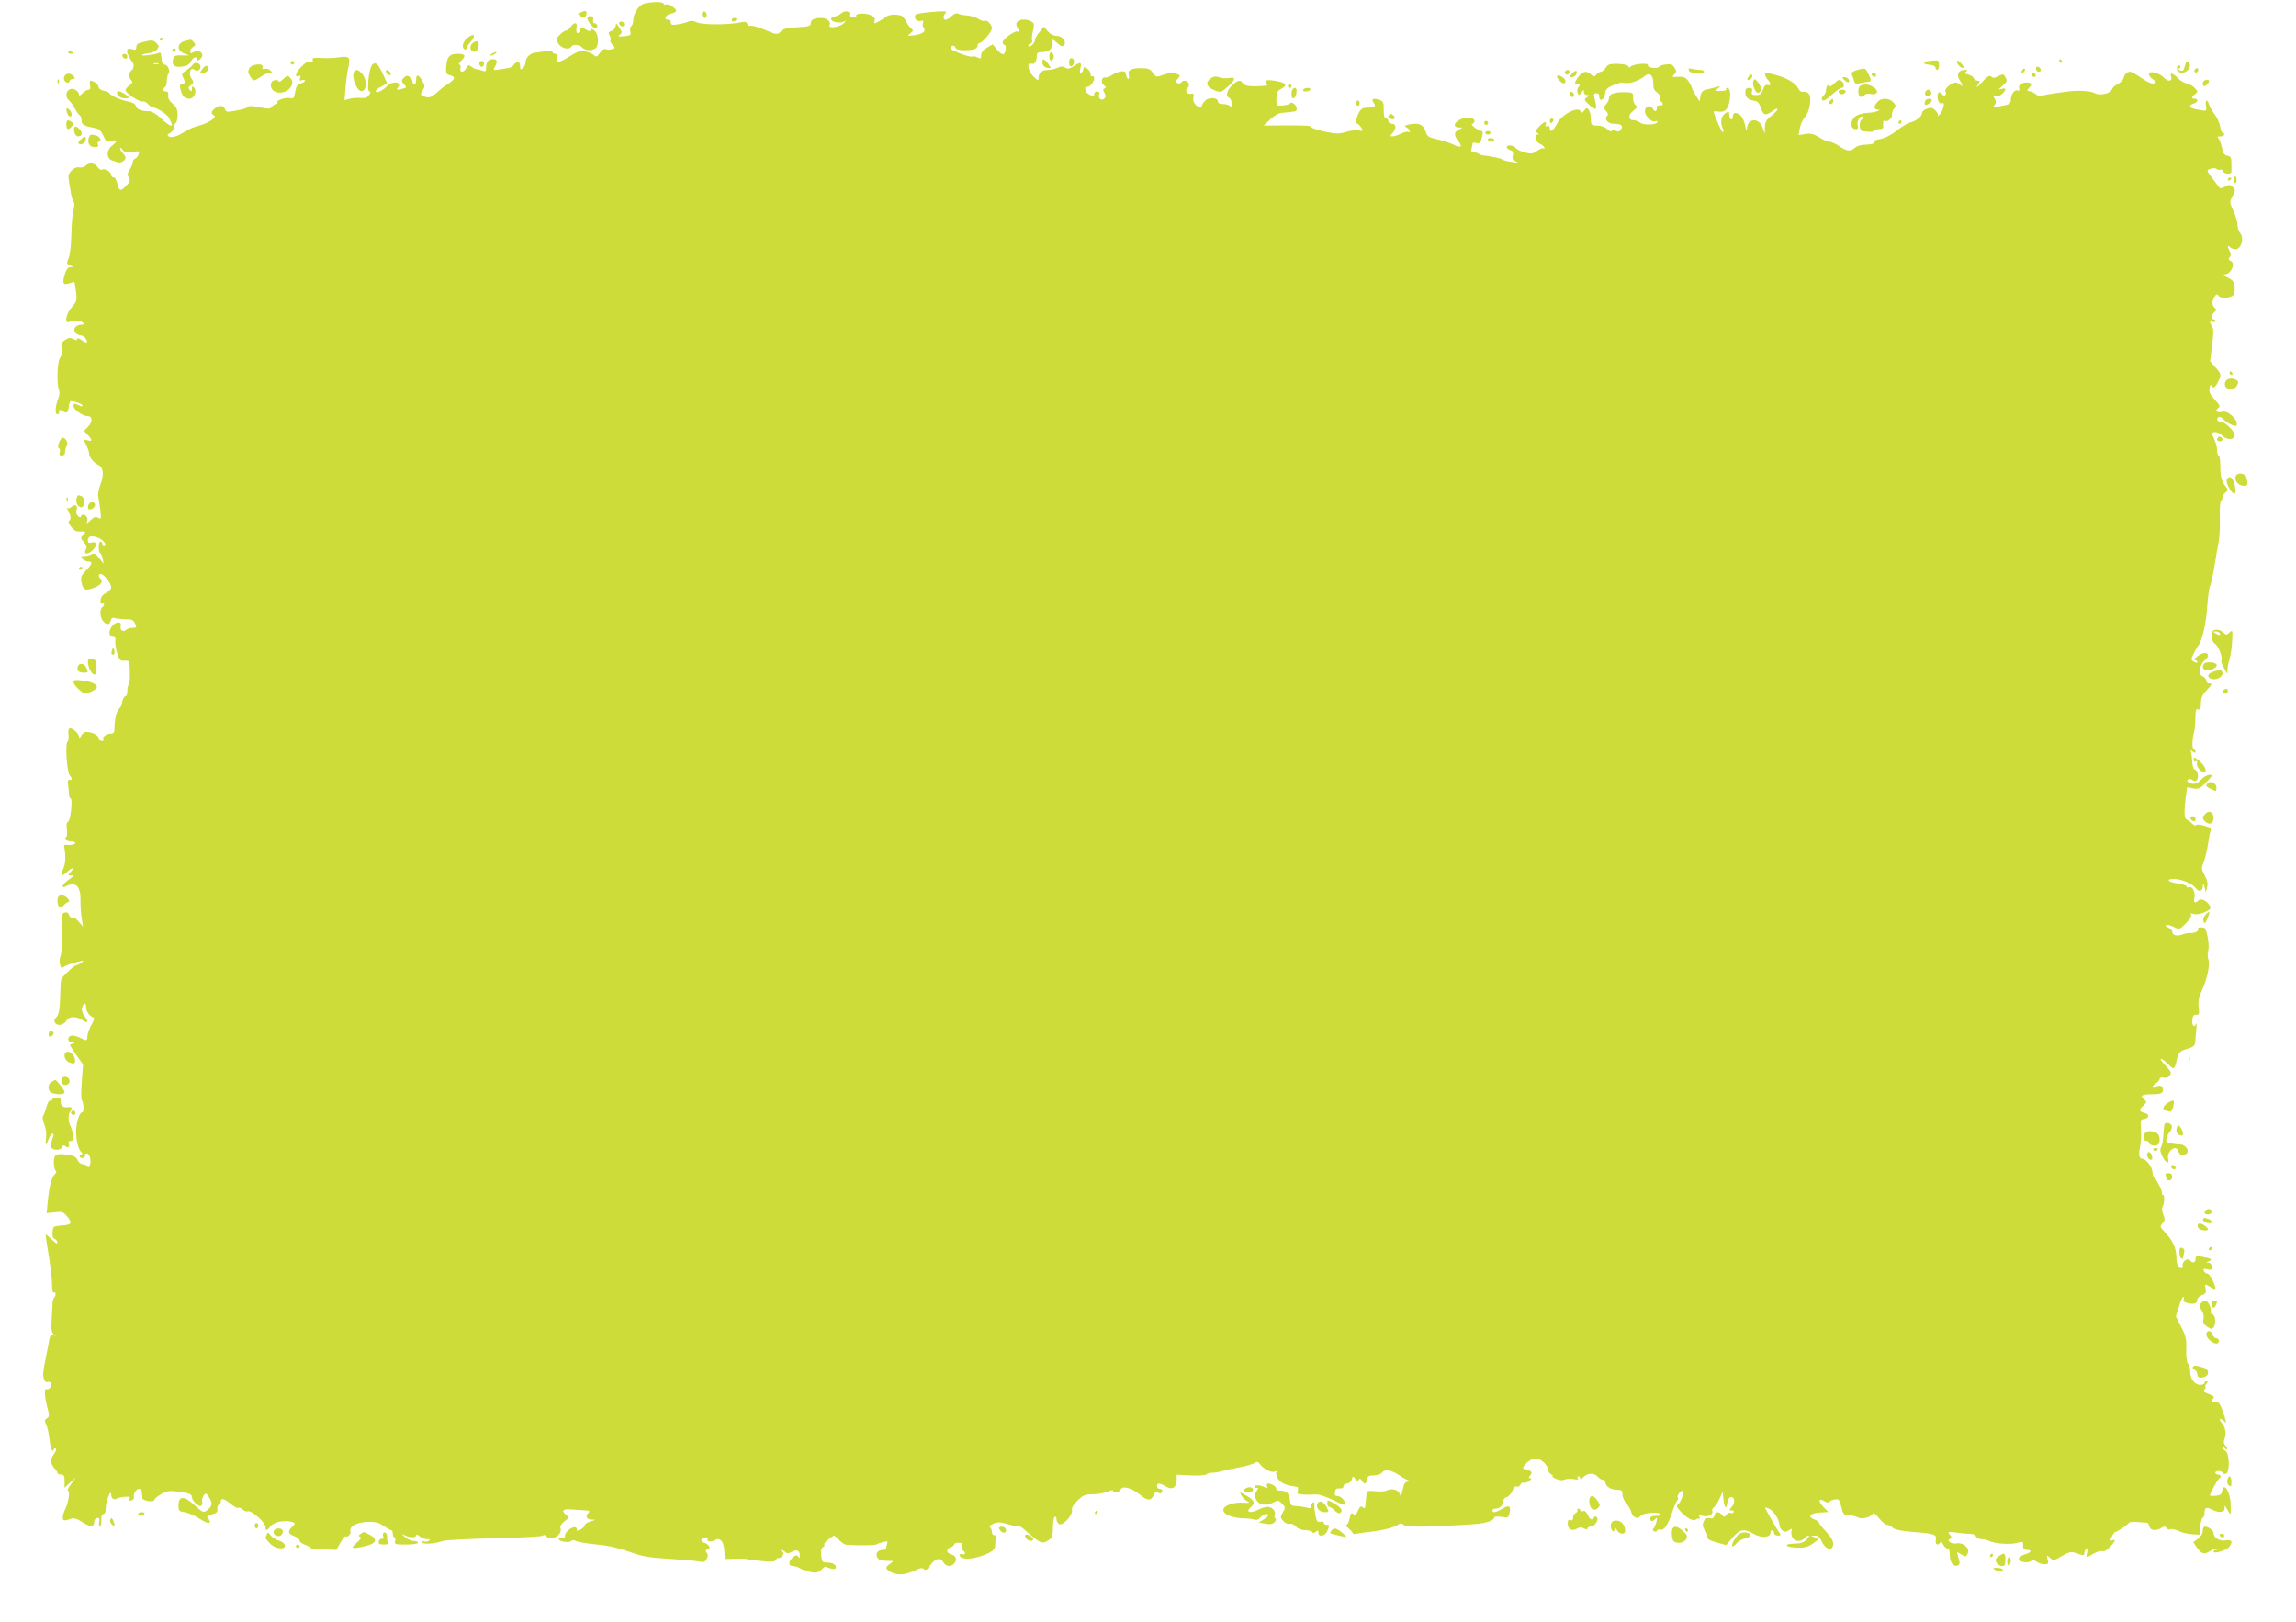 <?xml version="1.0" standalone="no"?>
<!DOCTYPE svg PUBLIC "-//W3C//DTD SVG 20010904//EN"
 "http://www.w3.org/TR/2001/REC-SVG-20010904/DTD/svg10.dtd">
<svg version="1.0" xmlns="http://www.w3.org/2000/svg"
 width="1280pt" height="904pt" viewBox="0 0 1280 904"
 preserveAspectRatio="xMidYMid meet">
<g transform="translate(0,904) scale(0.1,-0.1)"
fill="#cddc39" stroke="none">
<path d="M3595 9021 c-32 -6 -65 -56 -65 -98 0 -12 -5 -25 -11 -29 -6 -3 -8
-16 -5 -29 5 -21 2 -23 -35 -27 -33 -3 -37 -2 -24 8 15 11 15 15 -2 40 -17 27
-18 27 -21 7 -2 -11 -12 -23 -23 -26 -17 -5 -19 -9 -10 -25 6 -11 7 -22 4 -26
-3 -3 2 -14 11 -25 17 -18 17 -19 -2 -25 -10 -4 -26 -4 -35 0 -10 3 -22 -4
-33 -21 -15 -22 -19 -24 -33 -12 -9 8 -31 17 -49 21 -27 5 -43 -1 -88 -29 -58
-37 -76 -38 -67 -5 4 14 0 20 -11 20 -9 0 -16 5 -16 11 0 8 -12 9 -37 4 -21
-4 -47 -7 -58 -8 -28 -2 -55 -28 -55 -53 0 -12 -7 -27 -15 -34 -13 -10 -15 -9
-15 8 0 29 -16 36 -32 15 -7 -10 -18 -19 -25 -20 -6 -2 -30 -6 -53 -9 -41 -7
-42 -6 -31 14 17 31 13 42 -13 42 -25 0 -36 -16 -36 -52 0 -15 -4 -18 -17 -13
-10 4 -25 8 -35 9 -9 1 -23 8 -31 15 -13 10 -18 9 -27 -8 -14 -27 -40 -28 -33
-1 3 11 0 20 -6 20 -6 0 -2 9 9 20 30 30 25 40 -20 40 -45 0 -59 -17 -63 -77
-2 -31 2 -37 21 -42 33 -8 30 -23 -9 -48 -19 -11 -45 -32 -59 -45 -33 -31 -51
-37 -77 -25 -20 9 -21 11 -7 33 14 21 14 26 -2 54 -22 37 -34 38 -34 5 0 -14
-4 -25 -10 -25 -5 0 -10 6 -10 14 0 7 -7 19 -15 26 -12 10 -18 10 -30 0 -19
-16 -19 -25 0 -43 12 -13 12 -16 -8 -21 -34 -9 -40 -7 -28 7 24 30 -28 38 -57
10 -30 -29 -60 -44 -67 -33 -3 5 10 17 30 27 19 9 34 19 32 22 -1 3 -12 27
-24 52 -25 54 -40 67 -58 48 -18 -18 -32 -149 -16 -149 8 0 8 -6 -1 -19 -9
-15 -21 -19 -48 -17 -19 2 -47 0 -62 -5 l-27 -7 5 66 c3 37 10 89 16 116 13
58 6 65 -57 56 -24 -4 -67 -5 -95 -3 -41 2 -51 0 -47 -11 4 -9 0 -12 -13 -9
-12 3 -29 -7 -49 -28 -33 -34 -41 -62 -16 -53 11 5 13 2 8 -12 -5 -13 -3 -16
10 -11 9 3 17 2 17 -3 0 -5 -11 -12 -24 -16 -18 -4 -25 -14 -30 -46 -6 -34
-10 -39 -27 -35 -25 7 -81 -12 -73 -24 3 -5 0 -9 -7 -9 -6 0 -17 -7 -23 -15
-9 -13 -19 -13 -69 -3 -40 8 -60 9 -65 2 -4 -6 -33 -15 -64 -20 -52 -10 -58
-9 -64 8 -6 21 -32 23 -56 4 -21 -15 -23 -32 -5 -39 20 -9 -33 -45 -83 -57
-25 -6 -61 -21 -80 -34 -42 -27 -73 -36 -90 -26 -9 6 -7 11 9 19 11 7 21 20
21 31 0 10 5 22 10 25 6 3 10 24 10 45 0 29 -6 44 -27 62 -19 15 -27 31 -25
46 2 15 -2 22 -12 22 -18 0 -21 15 -6 25 6 3 10 18 10 33 0 15 4 34 9 41 11
18 -4 51 -22 51 -7 0 -14 9 -15 20 -4 48 -5 51 -21 44 -21 -10 -98 -18 -90
-10 3 3 21 8 39 10 19 2 40 12 47 22 11 15 10 20 -5 34 -18 18 -26 18 -79 5
-23 -5 -33 -13 -33 -27 0 -15 -5 -18 -20 -13 -32 10 -40 -3 -22 -38 9 -17 19
-34 22 -37 9 -9 5 -35 -7 -43 -16 -10 -17 -39 -1 -55 10 -10 7 -16 -10 -28
-12 -8 -22 -21 -22 -27 0 -16 81 -69 96 -63 7 3 20 -4 30 -15 9 -10 23 -19 31
-19 19 0 81 -42 87 -60 4 -8 9 -21 12 -27 12 -26 -18 -12 -58 27 -27 25 -52
40 -68 40 -42 0 -68 11 -73 30 -3 11 -18 20 -42 24 -42 8 -105 36 -105 47 0 3
-14 9 -30 13 -17 3 -30 12 -30 20 0 14 -28 36 -46 36 -3 0 -4 -11 -2 -25 4
-17 1 -25 -8 -25 -8 0 -23 -9 -34 -20 -15 -15 -20 -16 -20 -5 0 8 -9 19 -21
25 -39 21 -68 -32 -33 -61 8 -7 22 -26 31 -43 9 -17 21 -34 27 -38 6 -4 11
-17 11 -30 0 -23 13 -30 78 -43 20 -4 32 -16 43 -41 13 -32 18 -35 44 -29 37
8 38 -1 5 -27 -35 -27 -32 -76 5 -84 3 0 13 -4 23 -8 18 -8 47 8 47 26 0 5 -7
16 -15 24 -8 9 -15 20 -15 27 0 6 6 3 13 -8 11 -14 22 -17 55 -12 36 6 40 5
35 -12 -3 -11 -11 -22 -19 -25 -8 -3 -14 -12 -14 -21 0 -9 -8 -27 -17 -41 -13
-20 -14 -30 -5 -44 9 -15 7 -23 -13 -44 -32 -35 -40 -33 -51 12 -5 20 -15 36
-22 34 -7 -1 -12 5 -12 13 0 17 -36 39 -51 29 -6 -3 -17 3 -25 15 -17 24 -46
27 -67 7 -8 -8 -24 -12 -35 -9 -13 3 -28 -3 -42 -17 -19 -19 -21 -29 -15 -64
4 -22 9 -54 12 -71 3 -16 9 -35 14 -41 5 -6 4 -25 -1 -45 -6 -19 -11 -79 -12
-134 -1 -57 -7 -114 -15 -133 -13 -31 -12 -33 9 -42 22 -8 22 -9 2 -9 -15 -1
-24 -11 -33 -41 -15 -50 -9 -62 26 -49 14 5 27 8 28 7 1 -2 5 -26 9 -55 6 -48
4 -54 -24 -86 -34 -39 -43 -95 -12 -81 24 10 62 8 75 -5 8 -8 5 -11 -10 -11
-30 0 -49 -26 -33 -45 7 -8 21 -15 31 -15 10 0 23 -9 29 -20 13 -24 2 -26 -28
-4 -13 9 -22 11 -22 4 0 -8 -6 -8 -21 0 -16 9 -26 8 -46 -5 -21 -14 -24 -22
-19 -48 3 -20 0 -39 -9 -51 -16 -21 -20 -145 -6 -181 5 -12 2 -33 -6 -52 -15
-38 -17 -83 -3 -83 6 0 10 7 10 15 0 13 3 13 20 3 23 -15 30 -9 34 28 2 16 7
29 12 28 24 -1 64 -17 64 -25 0 -6 -8 -5 -19 1 -26 13 -31 13 -31 -4 0 -19 52
-56 79 -56 28 0 28 -33 0 -61 l-21 -21 21 -22 c26 -28 27 -39 1 -31 -22 7 -24
3 -11 -23 10 -18 19 -44 18 -52 -1 -16 28 -52 47 -60 32 -12 38 -54 16 -110
-9 -25 -15 -54 -13 -65 3 -11 8 -45 12 -76 6 -52 5 -55 -11 -46 -14 9 -22 6
-42 -12 -24 -23 -25 -23 -19 -2 6 23 -27 45 -35 23 -2 -8 -8 -8 -18 2 -8 8
-11 21 -8 30 10 26 -6 39 -25 22 -10 -9 -22 -13 -26 -9 -5 5 -5 1 1 -7 17 -24
23 -59 10 -63 -7 -3 -3 -14 10 -33 17 -22 29 -29 54 -27 30 1 31 0 14 -18 -16
-18 -16 -20 4 -42 15 -16 18 -26 11 -39 -16 -29 11 -33 38 -5 28 27 23 51 -8
42 -15 -5 -19 -1 -19 14 0 24 25 28 64 10 25 -12 43 -39 26 -39 -6 0 -10 5
-10 10 0 6 -4 10 -10 10 -12 0 -13 -57 -1 -64 5 -3 11 -18 14 -32 l5 -27 -25
32 c-20 25 -28 29 -43 21 -10 -6 -29 -10 -41 -10 -18 0 -19 -2 -9 -15 7 -8 21
-15 31 -15 27 0 24 -15 -12 -51 -26 -26 -30 -37 -25 -63 9 -44 19 -50 59 -37
45 15 65 37 49 53 -16 16 -15 28 1 28 16 0 57 -53 57 -74 0 -9 -10 -21 -22
-27 -13 -7 -26 -17 -30 -23 -11 -16 -10 -48 2 -41 6 3 10 2 10 -4 0 -5 -4 -13
-10 -16 -16 -10 -12 -62 6 -79 21 -22 35 -20 41 4 4 15 11 19 26 14 11 -3 37
-6 59 -6 27 1 41 -4 48 -18 14 -27 13 -30 -13 -30 -13 0 -28 -5 -34 -11 -16
-16 -36 -1 -30 22 7 25 -24 26 -46 1 -23 -26 -22 -62 2 -62 13 0 17 -6 14 -22
-2 -13 2 -43 10 -68 12 -40 17 -45 40 -43 15 1 27 -1 28 -5 5 -49 4 -124 -3
-128 -4 -3 -8 -18 -8 -35 0 -16 -4 -29 -9 -29 -9 0 -20 -23 -22 -45 0 -5 -7
-18 -16 -27 -15 -16 -25 -63 -25 -115 0 -17 -6 -23 -23 -23 -24 0 -49 -22 -38
-33 3 -4 -1 -7 -10 -7 -9 0 -17 7 -17 15 0 16 -38 35 -69 35 -10 0 -23 -10
-29 -22 -7 -16 -11 -18 -11 -7 -1 19 -32 49 -50 49 -9 0 -12 -11 -9 -35 2 -19
0 -36 -4 -37 -16 -6 -6 -174 12 -192 14 -14 13 -27 -2 -23 -9 1 -12 -7 -9 -23
2 -14 5 -37 5 -53 1 -15 5 -27 9 -27 14 0 1 -121 -13 -130 -9 -5 -11 -20 -7
-44 3 -20 1 -38 -4 -42 -15 -9 0 -24 27 -24 13 0 24 -4 24 -10 0 -5 -14 -10
-31 -10 l-32 0 6 -47 c3 -30 0 -61 -9 -82 -18 -43 -11 -51 19 -23 29 28 46 29
22 2 -17 -19 -17 -20 1 -20 18 -1 18 -1 -1 -15 -34 -25 -45 -35 -45 -46 0 -6
7 -6 19 1 54 28 82 -2 80 -83 -1 -23 2 -64 6 -92 l8 -50 -26 29 c-13 16 -29
26 -35 22 -6 -3 -13 2 -17 13 -4 13 -12 17 -25 14 -17 -5 -18 -14 -16 -116 2
-62 -1 -119 -7 -128 -5 -9 -7 -28 -3 -43 5 -22 10 -26 21 -16 8 6 38 18 67 25
47 12 51 12 34 0 -11 -8 -24 -15 -29 -15 -13 0 -81 -64 -86 -81 -2 -8 -5 -54
-6 -102 -2 -67 -7 -92 -20 -107 -14 -15 -15 -23 -6 -34 15 -18 48 -9 62 15 12
24 56 25 87 3 31 -22 39 -11 14 21 -12 15 -18 34 -15 45 8 31 23 35 23 6 0
-24 19 -51 41 -58 7 -2 3 -16 -10 -39 -12 -20 -22 -48 -23 -62 -3 -32 -1 -31
-44 -11 -19 9 -41 14 -49 10 -23 -9 -18 -36 8 -37 16 -1 18 -2 5 -6 -10 -2
-18 -6 -18 -9 0 -2 16 -27 36 -56 l37 -52 -7 -96 c-4 -53 -4 -99 0 -103 11
-10 13 -67 3 -67 -15 0 -32 -51 -35 -100 -2 -50 13 -110 30 -123 8 -6 7 -10
-2 -14 -17 -7 -5 -23 13 -17 8 4 12 10 9 15 -3 5 1 9 9 9 8 0 17 -12 20 -27 6
-32 -6 -62 -17 -44 -4 6 -15 11 -25 11 -10 0 -23 11 -29 24 -8 17 -21 25 -56
29 -64 9 -76 2 -76 -43 0 -22 5 -42 10 -45 6 -4 5 -12 -5 -21 -18 -18 -31 -70
-39 -153 l-6 -64 45 5 c41 5 48 3 71 -25 30 -36 24 -45 -36 -49 -42 -3 -45 -5
-47 -36 -2 -22 2 -35 12 -38 8 -4 15 -13 15 -21 0 -9 -11 -3 -31 17 -17 17
-33 30 -34 28 -2 -2 6 -52 16 -113 10 -60 19 -134 19 -163 0 -33 4 -51 10 -47
5 3 10 -1 10 -9 0 -8 -4 -17 -9 -20 -4 -3 -9 -25 -9 -48 -1 -24 -3 -65 -5 -93
-2 -36 1 -53 12 -63 14 -11 14 -11 -1 -6 -12 4 -18 -1 -22 -18 -2 -12 -9 -50
-16 -83 -21 -106 -22 -114 -16 -140 4 -15 11 -22 20 -19 8 3 17 0 21 -6 8 -13
-14 -42 -26 -34 -13 8 -11 -44 5 -102 12 -45 12 -52 -3 -61 -13 -9 -14 -15 -5
-30 6 -10 15 -47 19 -81 4 -34 11 -65 16 -68 5 -3 9 0 9 6 0 6 5 8 10 5 6 -4
2 -16 -10 -32 -21 -27 -19 -55 6 -81 8 -7 14 -18 14 -23 0 -5 9 -9 20 -9 16 0
20 -7 20 -37 l0 -37 32 30 32 29 -27 -37 c-16 -21 -24 -38 -18 -38 13 0 3 -66
-15 -102 -8 -15 -14 -36 -14 -47 0 -19 7 -21 47 -7 16 5 33 0 62 -19 44 -29
66 -29 66 1 0 10 7 20 16 22 13 2 15 -3 12 -23 -3 -14 -1 -25 4 -25 5 0 8 16
8 35 -1 23 3 35 12 35 8 0 13 13 13 38 1 37 29 105 30 70 0 -21 16 -32 31 -22
7 4 27 8 45 10 26 2 32 0 27 -12 -4 -10 0 -12 11 -8 9 4 15 12 13 18 -6 17 12
46 28 46 8 0 16 -9 16 -20 1 -11 2 -26 3 -32 1 -15 66 -24 66 -10 0 6 17 20
37 32 31 18 46 21 92 15 68 -9 81 -14 81 -31 0 -20 39 -56 51 -48 6 3 9 14 6
23 -2 10 1 25 8 34 11 16 14 15 29 -7 21 -33 20 -49 -2 -69 -26 -23 -29 -22
-79 24 -56 51 -87 51 -88 -1 0 -32 3 -35 35 -40 19 -4 54 -18 77 -33 43 -27
63 -33 63 -19 0 4 -5 13 -11 19 -9 9 -3 14 22 21 27 7 33 13 31 30 -2 12 2 22
7 22 6 0 11 6 11 14 0 27 16 25 53 -5 20 -17 41 -28 46 -25 5 4 16 -1 24 -9 9
-8 22 -13 29 -10 19 7 98 -62 98 -86 0 -25 8 -24 30 4 19 24 80 35 120 22 18
-6 18 -7 -1 -26 -26 -26 -24 -39 11 -52 17 -6 30 -17 30 -25 0 -7 14 -18 30
-23 16 -6 30 -14 30 -17 0 -4 33 -8 73 -9 l72 -3 23 41 c13 22 26 38 29 35 10
-9 32 14 27 28 -10 25 35 50 93 52 44 2 63 -3 91 -22 19 -13 39 -24 43 -24 5
0 9 -9 9 -20 0 -11 4 -20 9 -20 5 0 7 -9 4 -20 -5 -19 0 -20 61 -20 37 0 66 4
66 10 0 6 -11 10 -24 10 -13 0 -34 9 -47 21 -23 19 -23 20 -2 10 29 -14 63
-14 63 1 0 6 7 4 18 -5 10 -10 29 -17 43 -17 18 0 20 -3 10 -9 -8 -5 -21 -7
-29 -3 -10 3 -13 1 -8 -6 8 -13 69 -8 116 8 14 5 144 12 290 15 150 3 266 10
268 15 2 6 10 3 19 -5 28 -28 90 9 78 46 -4 11 4 24 22 38 26 20 27 22 11 35
-29 22 -21 35 20 32 20 -2 55 -4 77 -5 30 -1 36 -4 27 -13 -20 -20 -13 -38 16
-39 26 -1 26 -1 -5 -10 -18 -5 -33 -15 -33 -22 0 -7 -11 -17 -25 -24 -14 -6
-23 -7 -20 -3 3 5 1 12 -5 15 -16 10 -60 -23 -60 -45 0 -12 -5 -17 -14 -14 -8
3 -17 1 -20 -4 -8 -13 55 -25 67 -13 7 7 17 7 29 0 10 -5 62 -14 116 -19 65
-6 125 -20 182 -41 72 -26 107 -32 225 -39 77 -5 152 -12 167 -15 21 -6 29 -2
38 15 8 15 8 25 0 34 -8 10 -6 15 6 20 13 5 14 9 4 21 -7 8 -19 15 -26 15 -8
0 -14 7 -14 15 0 8 9 15 21 15 11 0 18 -4 15 -9 -9 -14 17 -19 37 -7 30 19 52
-5 55 -58 l3 -47 57 2 c31 1 59 0 62 -1 7 -4 47 -9 108 -14 40 -3 55 -1 59 10
3 8 9 12 13 9 4 -3 14 2 21 11 10 13 10 17 -2 25 -8 5 -9 9 -4 9 6 0 16 -5 23
-12 9 -9 17 -9 36 1 29 16 46 8 45 -22 0 -12 -3 -16 -6 -9 -6 16 -18 15 -37
-4 -22 -22 -20 -44 4 -44 12 0 31 -6 43 -14 12 -8 39 -17 59 -20 29 -5 41 -3
57 13 11 11 21 18 23 17 1 -2 15 -6 31 -10 20 -5 27 -3 27 8 0 16 -21 26 -55
26 -19 0 -23 6 -27 40 -2 27 1 41 10 45 7 3 11 9 8 14 -4 5 7 19 24 31 l30 21
27 -25 c15 -14 32 -26 38 -27 70 -5 162 -4 170 1 6 4 23 10 39 14 24 6 27 4
22 -9 -3 -9 -6 -21 -6 -26 0 -5 -8 -9 -18 -9 -28 0 -43 -20 -31 -42 7 -13 21
-18 52 -19 41 0 42 0 20 -16 -30 -21 -29 -29 8 -49 35 -18 79 -13 135 14 26
12 37 13 46 4 9 -9 17 -3 35 23 27 39 57 45 73 15 12 -22 40 -26 58 -8 20 20
14 45 -13 52 -30 8 -33 32 -5 41 11 3 20 11 20 16 0 5 11 9 24 9 19 0 23 -4
19 -19 -3 -10 0 -22 6 -25 17 -11 13 -26 -4 -20 -8 4 -15 2 -15 -4 0 -25 56
-28 118 -7 60 21 80 35 80 59 0 12 2 30 4 41 2 12 -2 19 -9 17 -7 -1 -13 7
-13 17 0 11 -5 23 -11 27 -7 4 1 12 19 20 25 10 39 10 78 -2 27 -8 53 -13 58
-11 5 2 17 -3 25 -10 9 -7 35 -29 57 -48 46 -39 60 -42 92 -19 18 12 22 25 22
69 0 30 5 57 10 60 6 3 10 -3 10 -15 0 -11 8 -24 17 -27 21 -8 76 54 69 80 -3
11 9 30 31 52 31 30 43 35 85 35 27 0 64 7 84 15 19 8 32 10 29 5 -3 -6 3 -10
15 -10 11 0 23 7 27 16 9 23 59 11 105 -26 45 -37 65 -38 80 -5 8 18 15 22 23
15 7 -5 15 -7 18 -3 12 11 8 23 -8 23 -8 0 -15 7 -15 15 0 20 15 19 50 -2 36
-21 60 -5 60 38 l0 28 80 -4 c44 -2 82 1 86 6 3 5 17 9 31 9 15 0 40 4 57 9
17 5 60 15 95 21 35 6 72 17 83 23 15 10 21 9 31 -4 21 -28 63 -50 82 -43 12
5 16 4 11 -4 -4 -6 0 -22 9 -36 16 -24 49 -38 103 -44 9 -1 11 -9 7 -22 -6
-18 -1 -20 37 -22 24 0 52 0 63 1 20 2 75 -18 128 -46 16 -8 31 -13 34 -10 10
11 -19 47 -38 47 -15 0 -20 5 -17 23 2 16 9 21 26 20 14 -2 22 3 22 12 0 8 9
15 19 15 11 0 23 9 27 22 6 20 7 21 19 4 10 -12 15 -14 20 -5 6 8 10 7 17 -5
13 -23 26 -20 30 7 2 18 9 22 37 22 18 1 38 7 45 15 17 23 54 16 106 -20 14
-10 34 -20 45 -23 18 -4 18 -5 -2 -6 -16 -1 -24 -9 -29 -28 -10 -49 -16 -61
-21 -41 -5 22 -45 33 -70 20 -10 -6 -39 -8 -66 -5 -35 4 -47 2 -48 -8 -1 -8
-3 -25 -4 -39 -1 -14 -3 -31 -4 -39 -1 -10 -4 -11 -14 -3 -10 8 -16 4 -26 -19
-10 -23 -16 -27 -26 -19 -11 9 -15 4 -21 -24 -3 -20 -11 -36 -18 -36 -6 -1 -2
-8 10 -18 11 -9 22 -21 25 -27 2 -5 9 -8 14 -6 6 2 43 7 84 12 77 9 137 25
159 42 8 6 16 6 25 -2 20 -16 134 -15 402 3 57 4 105 20 105 36 0 6 15 8 40 4
36 -6 40 -4 45 19 11 41 -2 50 -39 27 -36 -22 -56 -26 -56 -10 0 6 8 10 18 10
23 0 42 19 42 41 0 10 9 21 21 24 11 4 25 20 31 35 6 19 15 27 24 23 7 -3 16
2 20 10 3 9 11 14 18 11 6 -2 20 2 31 10 13 10 15 15 6 16 -11 0 -11 3 0 16
10 13 10 17 -2 25 -8 5 -20 9 -26 9 -19 0 -15 12 11 38 13 12 35 22 48 22 27
0 68 -38 68 -63 0 -9 8 -21 18 -26 9 -6 13 -11 7 -11 -5 -1 4 -7 20 -14 20 -9
36 -10 48 -4 10 5 32 6 49 3 21 -5 28 -4 24 4 -4 6 -2 11 3 11 6 0 11 -6 11
-12 1 -9 5 -8 13 3 21 27 62 31 82 9 10 -11 24 -20 32 -20 7 0 13 -6 13 -14 0
-21 29 -40 64 -41 27 0 31 -4 31 -27 1 -15 11 -38 22 -50 12 -13 25 -35 28
-50 7 -28 37 -39 50 -19 9 16 95 25 108 12 8 -8 3 -11 -21 -11 -22 0 -32 -5
-32 -15 0 -18 12 -19 29 -2 10 10 11 6 5 -18 -4 -16 -11 -33 -17 -36 -5 -4 -4
-10 4 -15 7 -4 14 -3 17 4 2 6 10 8 18 5 20 -7 44 28 66 96 10 30 22 59 28 66
5 6 7 15 3 18 -7 7 15 37 28 37 12 0 -9 -63 -25 -75 -11 -9 -10 -15 8 -35 34
-40 75 -63 90 -51 7 6 16 8 20 4 4 -4 4 1 0 11 -6 16 -4 17 12 8 25 -13 68 3
60 23 -3 8 1 18 8 22 8 5 22 26 32 48 l18 40 3 -35 c6 -56 16 -69 22 -30 4 22
12 35 21 35 22 0 24 -34 4 -56 -16 -18 -16 -19 0 -19 9 0 14 -5 11 -10 -4 -6
-11 -7 -17 -4 -6 4 -17 0 -23 -10 -11 -14 -14 -15 -25 -1 -17 21 -37 19 -43
-4 -3 -14 -11 -18 -26 -14 -31 8 -51 -40 -27 -66 10 -10 16 -27 14 -36 -2 -14
9 -21 51 -33 l54 -15 36 41 c41 49 64 52 120 20 41 -23 91 -19 91 7 0 8 5 15
10 15 6 0 10 -7 10 -15 0 -9 9 -15 21 -15 16 0 19 3 11 12 -11 14 -82 138 -82
144 0 2 10 -1 23 -7 25 -11 57 -61 57 -89 0 -9 7 -23 16 -31 13 -10 19 -10 36
0 17 11 20 11 16 -1 -3 -7 -2 -23 3 -35 10 -27 50 -31 69 -8 7 8 17 15 23 15
6 0 1 -10 -11 -22 -17 -17 -34 -23 -67 -23 -64 0 -56 -20 10 -22 44 -2 62 2
91 22 36 25 36 25 13 34 l-24 10 23 0 c15 1 26 -8 35 -26 23 -54 67 -64 67
-17 0 15 -16 41 -40 66 -22 23 -40 46 -40 50 0 5 -12 13 -26 18 -39 15 -23 35
31 38 l48 3 -28 29 c-31 33 -27 52 7 31 13 -8 23 -9 27 -3 3 5 17 12 30 13 22
4 26 -1 36 -41 10 -41 14 -45 42 -47 17 0 40 -6 51 -12 22 -12 71 0 83 21 4 6
19 -5 35 -26 16 -20 35 -36 43 -36 8 0 22 -7 32 -16 12 -11 49 -19 116 -24
121 -10 131 -14 125 -46 -4 -24 11 -33 24 -13 4 7 11 2 18 -13 7 -12 18 -22
24 -20 8 1 12 -12 12 -37 0 -41 20 -67 44 -58 12 5 13 13 5 39 -5 18 -9 34 -9
36 0 1 11 -5 24 -13 23 -15 25 -15 35 4 16 28 -23 65 -61 57 -28 -6 -61 18
-36 26 10 4 10 9 -2 23 -14 17 -12 18 40 11 30 -4 65 -7 78 -7 12 0 25 -6 28
-14 4 -8 17 -15 31 -15 13 0 32 -4 42 -10 29 -15 118 -22 156 -11 26 7 35 6
34 -2 -3 -27 2 -37 21 -37 31 0 24 -15 -12 -25 -18 -6 -33 -17 -33 -25 0 -18
50 -26 68 -12 8 7 18 6 31 -4 11 -8 31 -14 44 -14 21 0 23 3 17 27 -6 27 -6
27 13 9 20 -17 22 -17 67 10 42 24 51 26 79 16 42 -15 46 -15 46 2 0 8 5 18
11 22 9 5 10 -1 5 -20 -8 -31 -6 -32 35 -7 17 10 39 17 49 14 11 -3 28 6 44
24 29 31 33 45 12 37 -13 -5 -13 -2 -3 20 7 14 16 26 20 26 8 0 69 40 77 52 3
4 26 5 50 3 25 -2 48 -4 51 -4 4 -1 9 -10 12 -21 6 -23 37 -26 67 -7 17 10 22
9 29 -2 5 -7 14 -10 20 -6 7 4 28 -1 47 -10 19 -9 54 -17 77 -18 l42 -2 2 45
c1 24 7 46 12 48 6 2 11 14 11 26 0 33 9 37 42 20 40 -20 74 -15 70 11 -2 15
1 13 13 -7 9 -16 17 -28 19 -28 2 0 3 24 2 53 -2 71 -40 130 -48 74 -2 -17
-11 -23 -35 -25 -18 -2 -33 -1 -33 2 0 11 44 91 52 94 14 6 9 22 -7 22 -8 0
-15 5 -15 10 0 13 37 13 42 -1 2 -5 10 -8 18 -4 22 8 19 114 -3 127 -10 5 -17
14 -17 21 0 7 4 6 10 -3 5 -8 12 -12 15 -8 4 3 0 12 -8 19 -10 10 -12 21 -6
36 12 31 5 70 -16 93 -19 21 -7 28 13 8 15 -15 15 -10 1 33 -20 63 -31 80 -51
73 -20 -6 -24 6 -8 22 7 7 -2 14 -26 23 -29 10 -33 15 -23 27 6 8 8 14 4 14
-4 0 -2 7 5 15 9 10 9 15 1 15 -6 0 -11 -4 -11 -10 0 -5 -11 -10 -24 -10 -31
0 -56 34 -56 75 0 17 -5 36 -12 43 -7 7 -11 37 -10 80 2 58 -2 75 -28 125
l-30 59 17 54 c9 30 20 54 25 54 4 0 5 -6 2 -14 -4 -10 4 -16 25 -21 34 -7 51
-1 51 21 0 8 12 19 26 24 21 9 25 15 20 35 -7 29 -4 30 29 9 14 -9 25 -12 25
-6 0 23 -31 82 -44 82 -8 0 -16 7 -20 15 -4 12 0 14 19 9 21 -5 25 -3 25 15 0
13 -7 21 -17 22 -16 0 -16 1 1 8 24 9 13 16 -36 25 -34 6 -38 5 -38 -14 0 -20
-19 -23 -32 -5 -11 15 -44 -9 -40 -29 2 -9 -1 -16 -5 -16 -20 1 -29 19 -30 62
-2 54 -19 91 -63 138 -29 31 -30 34 -14 51 14 16 15 23 4 48 -6 16 -9 35 -5
41 12 20 14 70 3 70 -6 0 -9 3 -5 6 6 7 -30 81 -44 90 -5 3 -9 16 -9 28 0 27
-35 76 -55 76 -20 0 -24 23 -14 69 5 23 7 66 5 96 -4 49 -3 54 16 57 31 4 33
26 4 34 -31 7 -33 17 -6 42 18 17 19 20 5 32 -27 22 -16 30 40 30 41 0 57 4
62 16 9 25 -14 41 -37 26 -12 -7 -20 -8 -20 -2 0 5 9 15 20 22 11 7 20 18 20
24 0 7 9 10 21 7 14 -4 27 0 35 12 11 15 8 22 -22 53 -44 45 -35 56 11 12 37
-36 37 -36 52 29 9 36 17 43 68 58 22 6 31 15 33 33 8 87 10 114 5 103 -10
-25 -24 -12 -21 20 2 24 7 32 22 30 16 -1 18 4 13 43 -3 32 1 56 18 92 30 65
47 145 36 174 -4 13 -5 36 0 51 8 29 -9 121 -23 125 -20 5 -39 1 -34 -7 7 -11
-22 -25 -45 -22 -9 1 -28 -3 -42 -8 -31 -12 -57 -5 -57 15 0 8 -10 18 -22 23
-12 4 -17 10 -12 14 5 3 24 -1 42 -10 32 -16 33 -15 68 20 21 21 33 41 29 47
-5 9 -1 10 15 5 14 -4 37 0 61 10 32 15 37 21 28 36 -14 27 -48 44 -62 30 -18
-18 -30 -13 -24 10 8 31 -9 70 -28 63 -8 -3 -15 -2 -15 4 0 6 -22 13 -50 17
-53 7 -69 25 -22 25 42 0 103 -25 122 -50 20 -26 39 -20 41 13 1 17 3 15 9 -8
l7 -30 7 27 c6 20 2 39 -13 68 -19 36 -19 42 -6 74 8 20 19 64 24 98 5 35 12
70 15 78 5 12 -4 19 -36 27 -24 7 -44 8 -46 3 -2 -5 -11 -1 -21 9 -10 10 -24
20 -30 22 -14 5 -16 44 -6 122 l8 59 33 -7 c29 -5 38 -1 69 29 19 20 35 38 35
41 0 15 -39 2 -58 -20 -22 -26 -47 -31 -71 -16 -9 6 -10 10 -2 16 7 4 18 2 25
-4 18 -15 34 4 28 35 -2 13 -10 24 -16 24 -8 0 -13 19 -15 47 -1 26 -5 52 -8
57 -4 6 1 5 10 -3 10 -8 17 -9 17 -3 0 6 -5 14 -11 18 -10 6 -8 51 4 99 3 11
6 44 6 74 1 43 4 52 16 47 12 -4 15 3 15 33 0 29 7 47 30 71 34 37 36 40 15
40 -8 0 -15 7 -15 15 0 8 -9 19 -21 25 -16 9 -19 17 -14 43 4 18 15 38 26 46
24 17 25 41 0 41 -21 0 -74 -39 -53 -40 6 0 12 -5 12 -10 0 -6 -7 -6 -19 1
-17 11 -17 14 -3 43 8 17 20 38 27 46 22 29 45 127 50 220 4 51 10 101 15 111
6 9 16 59 25 111 8 51 19 113 24 138 5 25 8 85 6 133 -1 48 2 90 6 93 5 3 9
12 9 21 0 9 8 22 17 28 16 12 16 15 2 32 -23 26 -32 60 -31 121 0 28 -4 52 -9
52 -5 0 -9 14 -9 30 0 17 -7 45 -16 61 -8 17 -14 32 -12 34 12 12 37 6 56 -13
26 -26 65 -26 70 0 4 21 -55 78 -80 78 -19 0 -24 15 -9 25 6 3 18 -3 28 -14
10 -11 31 -24 46 -30 23 -9 27 -8 27 7 0 29 -54 75 -79 67 -29 -9 -47 4 -26
19 14 10 12 16 -18 48 -27 30 -33 44 -29 65 3 16 7 22 9 16 7 -21 22 -15 38
17 20 39 20 44 -15 83 l-29 34 11 87 c9 68 9 92 0 107 -16 25 -15 32 3 25 8
-3 15 -1 15 4 0 6 -4 10 -10 10 -15 0 -12 26 5 40 13 11 13 14 -1 27 -9 9 -12
23 -8 37 9 29 25 44 31 29 6 -18 68 -16 82 1 7 8 11 30 9 48 -2 26 -10 37 -38
50 -19 10 -28 18 -19 18 37 0 65 64 34 76 -12 5 -13 10 -5 20 8 9 8 18 1 33
-15 26 -14 38 1 23 7 -7 20 -12 30 -12 33 0 51 65 26 92 -7 7 -14 28 -14 46
-1 18 -12 53 -24 79 -21 45 -21 47 -4 79 17 32 17 35 2 51 -15 15 -21 15 -43
3 -14 -7 -27 -11 -29 -9 -2 2 -20 25 -40 52 -36 47 -36 48 -14 56 14 5 28 5
35 -1 7 -5 16 -7 22 -4 5 3 12 -1 15 -10 6 -15 47 -17 46 -1 0 4 0 25 0 46 0
33 -4 40 -22 43 -17 2 -24 13 -30 42 -5 22 -13 45 -19 53 -9 10 -7 13 10 13
11 0 21 5 21 10 0 6 -4 10 -9 10 -4 0 -11 16 -14 35 -3 19 -17 49 -30 67 -14
18 -28 43 -32 56 -10 32 -22 27 -17 -8 4 -29 3 -30 -29 -24 -49 8 -59 12 -59
23 0 5 9 11 20 14 23 6 27 27 5 27 -20 0 -19 10 2 25 17 13 17 14 -1 34 -10
11 -31 23 -46 26 -15 3 -38 17 -50 31 -26 26 -45 32 -37 10 11 -28 -15 -35
-37 -11 -26 29 -86 44 -86 22 0 -8 10 -21 23 -30 19 -13 20 -16 5 -22 -10 -4
-35 6 -68 29 -29 20 -57 36 -64 36 -19 0 -33 -14 -37 -35 -3 -11 -17 -26 -33
-34 -16 -7 -31 -21 -33 -31 -6 -21 -67 -34 -93 -20 -25 14 -97 18 -160 9 -95
-13 -132 -19 -142 -25 -5 -3 -17 1 -26 9 -9 8 -26 17 -36 18 -18 4 -18 5 -3
20 19 19 13 29 -18 29 -26 0 -45 -18 -38 -36 3 -10 0 -12 -10 -8 -17 6 -37
-23 -37 -55 0 -14 -8 -22 -25 -26 -14 -3 -37 -8 -52 -11 -23 -4 -25 -3 -14 10
10 11 10 20 1 37 -11 19 -10 21 5 15 11 -4 25 0 36 10 26 23 24 37 -3 28 -19
-6 -19 -3 6 18 25 21 27 27 17 46 -11 21 -14 21 -40 8 -22 -12 -31 -12 -40 -3
-10 9 -22 2 -53 -33 -24 -26 -34 -33 -24 -17 15 24 15 27 1 27 -9 0 -18 6 -21
14 -3 8 -17 17 -32 21 -20 5 -23 8 -11 16 11 7 9 9 -7 9 -35 0 -49 -25 -30
-55 19 -29 21 -44 4 -27 -7 7 -19 12 -27 12 -22 -1 -64 -37 -56 -50 12 -19 -6
-32 -19 -14 -17 23 -30 2 -22 -32 5 -17 12 -24 22 -20 11 4 13 0 8 -22 -4 -15
-13 -34 -22 -42 -8 -8 -12 -10 -9 -4 4 6 -3 19 -14 29 -15 15 -25 17 -47 9
-15 -5 -27 -16 -27 -24 0 -19 -32 -45 -67 -53 -14 -4 -48 -24 -75 -46 -30 -24
-65 -41 -91 -46 -25 -4 -39 -11 -36 -18 3 -8 -11 -12 -41 -13 -27 0 -52 -7
-63 -17 -25 -23 -45 -21 -88 8 -20 14 -45 25 -56 25 -10 0 -36 11 -57 25 -31
19 -47 23 -76 18 l-38 -6 7 39 c4 21 17 49 28 61 26 27 40 107 23 129 -6 9
-20 14 -30 12 -13 -2 -23 5 -29 18 -13 29 -65 61 -130 77 -46 12 -56 13 -56 2
0 -8 7 -20 15 -29 19 -19 19 -37 0 -30 -11 4 -19 -3 -26 -25 -9 -25 -17 -31
-39 -31 -23 0 -27 4 -23 20 4 15 0 20 -16 20 -15 0 -21 -6 -21 -24 0 -28 16
-43 50 -48 18 -2 28 -12 36 -38 14 -43 26 -47 64 -20 42 30 38 7 -5 -26 -28
-21 -35 -33 -36 -63 l-1 -36 -12 35 c-21 57 -85 51 -87 -9 -1 -17 -4 -10 -10
19 -9 44 -29 70 -56 70 -7 0 -13 -9 -13 -21 0 -11 -5 -17 -10 -14 -6 3 -10 15
-10 27 0 19 -2 19 -22 6 -23 -16 -29 -49 -15 -81 5 -10 6 -21 3 -24 -4 -5 -20
27 -47 96 -9 22 -7 23 21 19 37 -6 55 13 63 65 6 41 1 67 -15 67 -5 0 -7 -4
-4 -8 3 -4 -11 -9 -30 -9 -32 -1 -34 0 -17 14 17 13 16 14 -7 8 -14 -4 -38
-10 -55 -14 -23 -5 -31 -14 -35 -36 l-5 -30 -23 36 c-12 20 -22 40 -22 45 0 5
-9 20 -19 34 -15 19 -27 24 -56 22 -34 -3 -36 -1 -21 13 13 13 13 20 3 35 -6
11 -16 20 -22 21 -25 3 -61 -4 -66 -13 -9 -14 -65 -6 -62 9 3 15 -88 6 -98
-10 -4 -5 -8 -4 -11 3 -2 7 -25 13 -57 14 -46 1 -56 -2 -69 -21 -8 -13 -20
-23 -27 -23 -7 0 -18 -7 -25 -15 -12 -14 -15 -14 -30 0 -24 22 -46 19 -69 -11
-25 -32 -26 -44 -5 -44 13 0 14 -3 4 -15 -7 -8 -9 -23 -5 -32 6 -17 7 -17 21
1 12 17 14 18 14 3 0 -9 8 -17 17 -17 16 0 16 -1 -1 -13 -16 -11 -15 -15 13
-41 38 -36 47 -29 33 24 -9 36 -8 40 8 40 11 0 17 -7 16 -17 -2 -33 29 -20 32
13 3 26 10 34 45 49 23 10 47 16 52 15 34 -11 88 6 127 38 25 21 46 0 45 -44
-1 -25 5 -39 21 -49 11 -9 19 -22 16 -29 -3 -8 -1 -17 5 -21 17 -10 13 -26 -6
-23 -12 2 -18 -3 -17 -14 2 -23 -12 -23 -24 -1 -12 21 -42 10 -42 -17 0 -26
37 -63 56 -56 8 3 14 2 14 -3 0 -16 -72 -21 -94 -6 -11 8 -29 15 -39 15 -30 0
-32 29 -2 52 23 18 25 23 13 32 -8 6 -14 25 -14 41 1 29 0 30 -49 31 -58 0
-85 -10 -85 -33 0 -9 -7 -25 -17 -35 -15 -17 -15 -19 0 -36 13 -14 14 -21 5
-30 -16 -16 7 -42 37 -42 42 0 55 -10 43 -30 -9 -14 -16 -16 -29 -9 -11 6 -20
5 -24 -1 -3 -5 -14 -1 -25 10 -12 12 -34 20 -55 20 -32 0 -35 3 -36 30 -2 39
-3 42 -13 59 -7 12 -12 11 -24 -5 -10 -13 -16 -15 -19 -6 -13 33 -106 -14
-133 -68 -21 -41 -40 -52 -40 -24 0 10 -6 14 -14 11 -10 -4 -13 -1 -9 9 8 22
-11 16 -37 -12 -21 -21 -22 -27 -10 -34 10 -7 11 -10 3 -10 -23 0 -14 -40 12
-52 14 -6 25 -16 25 -21 0 -6 -3 -7 -6 -4 -4 4 -19 -3 -35 -14 -24 -17 -34
-18 -68 -9 -21 5 -44 17 -51 25 -14 17 -50 20 -50 4 0 -6 9 -13 20 -16 15 -4
18 -11 14 -29 -5 -19 -1 -26 17 -34 18 -7 13 -8 -21 -3 -25 3 -50 9 -55 14
-10 7 -41 14 -107 23 -10 1 -21 5 -24 9 -4 4 -16 7 -27 7 -15 0 -18 5 -13 23
3 12 6 25 6 29 0 3 8 4 19 1 21 -5 25 0 35 40 4 18 2 27 -6 27 -17 1 -67 39
-50 40 6 0 12 6 12 14 0 21 -39 27 -77 11 -38 -16 -45 -45 -10 -46 l22 0 -22
-11 c-28 -14 -29 -32 -2 -66 25 -32 12 -39 -30 -17 -17 8 -56 21 -87 28 -52
12 -58 16 -68 48 -12 37 -41 47 -95 34 -23 -6 -24 -8 -8 -16 9 -6 17 -15 17
-20 0 -6 -4 -7 -10 -4 -5 3 -23 -1 -39 -10 -17 -8 -38 -15 -47 -15 -16 0 -16
1 -1 18 23 26 22 52 -3 52 -11 0 -20 7 -20 15 0 8 -6 15 -13 15 -9 0 -13 15
-13 47 1 43 -2 48 -26 57 -32 11 -46 3 -30 -17 16 -19 5 -27 -34 -27 -27 0
-37 -6 -49 -30 -16 -31 -20 -60 -7 -60 4 0 13 -10 21 -21 12 -20 11 -21 -15
-16 -15 3 -48 -1 -73 -9 -38 -11 -55 -11 -118 3 -40 9 -73 20 -73 24 0 9 -17
10 -160 10 l-105 -1 37 35 c22 21 49 36 65 36 16 1 35 3 43 4 8 1 21 3 28 4
17 2 15 26 -4 42 -10 8 -18 9 -22 3 -4 -6 -23 -11 -42 -12 -35 -2 -35 -2 -34
39 1 32 6 43 24 52 39 20 33 34 -18 44 -57 11 -78 7 -62 -12 11 -13 11 -13
-60 -16 -39 -1 -64 5 -73 19 -12 19 -28 15 -59 -15 -29 -28 -37 -60 -15 -68 6
-3 13 -17 14 -31 1 -19 -2 -23 -10 -15 -6 6 -24 11 -39 11 -17 0 -28 5 -28 14
0 23 -50 26 -71 5 -11 -11 -19 -23 -19 -29 0 -15 -17 -12 -35 7 -10 10 -15 26
-12 40 4 20 1 24 -14 20 -21 -6 -36 23 -18 34 7 4 9 14 6 23 -7 18 -32 22 -42
6 -3 -5 -12 -7 -21 -3 -13 5 -13 8 2 24 16 17 15 19 -8 28 -18 7 -38 5 -69 -5
-43 -15 -44 -15 -62 10 -15 22 -27 26 -65 26 -58 0 -77 -11 -69 -39 3 -12 1
-21 -3 -21 -5 0 -10 10 -12 23 -2 17 -8 21 -28 19 -14 -2 -36 -11 -50 -20 -14
-9 -31 -15 -38 -14 -21 5 -27 -30 -8 -43 13 -10 14 -14 4 -18 -10 -3 -10 -9
-1 -24 8 -14 8 -24 1 -31 -16 -16 -36 -3 -31 19 4 13 0 19 -11 19 -9 0 -16 -7
-16 -15 0 -12 -4 -13 -25 -3 -15 6 -25 20 -25 31 0 11 3 17 7 14 10 -11 43 24
43 45 0 11 -4 16 -10 13 -5 -3 -10 2 -10 12 0 10 -9 24 -20 31 -17 10 -20 10
-20 -2 0 -8 -5 -18 -12 -22 -8 -5 -9 2 -5 24 8 37 2 39 -37 13 -23 -15 -33
-17 -47 -8 -13 8 -24 8 -44 -1 -14 -7 -38 -12 -53 -12 -33 0 -52 -16 -52 -44
0 -18 -3 -17 -29 8 -30 29 -39 81 -12 71 17 -7 31 12 31 43 0 18 5 22 35 22
36 0 62 28 51 56 -8 20 4 17 31 -8 17 -16 26 -19 34 -11 18 18 -7 53 -40 53
-17 0 -36 10 -49 25 l-23 26 -24 -30 c-14 -16 -25 -36 -25 -44 0 -17 -28 -43
-37 -34 -3 4 1 9 10 13 9 3 14 11 11 18 -3 7 -1 31 5 55 8 36 6 43 -9 51 -47
25 -101 4 -79 -31 11 -18 12 -32 1 -25 -13 8 -82 -43 -82 -59 0 -8 4 -15 10
-15 12 0 8 -43 -5 -52 -5 -4 -21 7 -35 24 l-26 31 -32 -19 c-21 -12 -32 -26
-32 -42 0 -20 -3 -21 -20 -12 -11 6 -24 8 -29 5 -12 -7 -121 34 -121 45 0 17
20 21 26 6 4 -11 19 -16 49 -16 53 0 75 8 75 26 0 8 5 14 10 14 16 0 69 63 70
82 0 21 -28 50 -41 42 -6 -3 -21 2 -35 11 -14 9 -42 17 -63 19 -20 1 -43 6
-50 10 -7 5 -22 0 -35 -13 -12 -12 -28 -21 -34 -21 -16 0 -15 23 0 38 10 10
-4 12 -72 6 -47 -4 -89 -10 -94 -15 -16 -14 3 -42 25 -36 16 4 19 2 15 -10 -4
-9 -2 -21 3 -27 16 -19 -2 -35 -49 -42 -43 -6 -44 -5 -25 10 18 14 18 17 4 29
-9 6 -22 26 -30 42 -12 24 -21 31 -53 33 -21 2 -45 -3 -54 -10 -19 -14 -59
-38 -66 -38 -2 0 -2 8 1 18 3 13 -5 21 -29 30 -32 11 -82 7 -74 -7 2 -3 -7 -6
-20 -6 -16 0 -22 5 -19 13 7 20 -24 26 -43 9 -9 -8 -26 -17 -36 -18 -32 -6
-29 -26 5 -33 19 -4 38 -1 48 6 10 8 9 4 -3 -10 -20 -23 -94 -34 -81 -12 11
17 -15 40 -45 40 -41 0 -60 -10 -60 -30 0 -15 -11 -18 -73 -22 -53 -2 -79 -8
-91 -21 -22 -22 -25 -22 -97 9 -34 14 -67 23 -74 20 -7 -2 -16 2 -19 11 -5 12
-14 14 -39 8 -67 -14 -211 -14 -241 0 -18 9 -34 11 -45 6 -9 -5 -35 -12 -58
-16 -36 -6 -43 -4 -43 9 0 9 -7 16 -15 16 -28 0 -15 27 15 34 17 3 30 10 30
16 0 14 -47 43 -60 35 -5 -3 -10 -1 -10 4 0 12 -56 13 -105 2z m-2712 -338
c-7 -2 -19 -2 -25 0 -7 3 -2 5 12 5 14 0 19 -2 13 -5z"/>
<path d="M3237 8971 c-17 -6 -17 -8 -3 -20 17 -14 36 -7 36 15 0 15 -6 16 -33
5z"/>
<path d="M3915 8970 c-7 -12 2 -30 16 -30 12 0 12 27 0 35 -5 3 -12 1 -16 -5z"/>
<path d="M3275 8940 c-6 -10 33 -60 47 -60 4 0 8 7 8 15 0 8 -6 15 -14 15 -9
0 -12 7 -9 20 6 21 -20 29 -32 10z"/>
<path d="M4080 8930 c0 -5 4 -10 9 -10 6 0 13 5 16 10 3 6 -1 10 -9 10 -9 0
-16 -4 -16 -10z"/>
<path d="M3452 8908 c6 -18 28 -21 28 -4 0 9 -7 16 -16 16 -9 0 -14 -5 -12
-12z"/>
<path d="M3182 8890 c-7 -11 -18 -20 -25 -20 -8 0 -24 -11 -37 -25 -22 -23
-22 -25 -6 -50 17 -25 59 -35 71 -15 9 15 44 12 61 -5 17 -17 51 -19 72 -6 22
14 21 79 -2 99 -14 12 -20 14 -23 5 -3 -9 -11 -8 -29 4 -24 15 -25 15 -31 -5
-3 -12 -10 -19 -15 -16 -5 3 -7 17 -4 30 8 30 -14 33 -32 4z"/>
<path d="M2606 8829 c-26 -21 -34 -53 -16 -64 6 -3 10 -2 10 4 0 5 11 23 25
39 31 36 18 50 -19 21z"/>
<path d="M890 8819 c0 -5 5 -7 10 -4 6 3 10 8 10 11 0 2 -4 4 -10 4 -5 0 -10
-5 -10 -11z"/>
<path d="M1035 8813 c-49 -12 -53 -54 -6 -72 l26 -10 -30 0 c-49 2 -53 0 -60
-21 -10 -33 9 -48 52 -41 26 4 41 13 48 29 10 23 35 31 35 11 0 -8 5 -8 15 1
32 27 -1 59 -39 38 -12 -7 -16 -5 -16 6 0 8 8 19 17 25 14 8 15 12 4 25 -7 9
-16 15 -20 15 -3 -1 -15 -4 -26 -6z"/>
<path d="M2630 8795 c-16 -19 -5 -47 17 -43 23 4 31 58 10 58 -8 0 -20 -7 -27
-15z"/>
<path d="M960 8760 c0 -5 5 -10 10 -10 6 0 10 5 10 10 0 6 -4 10 -10 10 -5 0
-10 -4 -10 -10z"/>
<path d="M380 8750 c0 -6 7 -10 15 -10 8 0 15 2 15 4 0 2 -7 6 -15 10 -8 3
-15 1 -15 -4z"/>
<path d="M2740 8740 c-8 -5 -10 -10 -5 -10 6 0 17 5 25 10 8 5 11 10 5 10 -5
0 -17 -5 -25 -10z"/>
<path d="M5850 8725 c0 -17 5 -25 13 -22 6 2 12 12 12 22 0 10 -6 20 -12 23
-8 2 -13 -6 -13 -23z"/>
<path d="M682 8728 c6 -18 28 -21 28 -4 0 9 -7 16 -16 16 -9 0 -14 -5 -12 -12z"/>
<path d="M5967 8714 c-11 -11 -8 -44 3 -44 15 0 24 30 13 41 -5 5 -12 6 -16 3z"/>
<path d="M5812 8688 c2 -15 11 -24 27 -26 23 -4 23 -4 5 22 -24 32 -36 33 -32
4z"/>
<path d="M10755 8700 c-42 -5 -37 -18 9 -22 14 -1 26 -8 26 -15 0 -7 5 -13 10
-13 12 0 14 47 3 52 -5 2 -26 1 -48 -2z"/>
<path d="M10910 8696 c0 -16 28 -42 36 -33 3 3 -4 15 -15 26 -14 14 -21 17
-21 7z"/>
<path d="M11480 8700 c0 -5 5 -10 11 -10 5 0 7 5 4 10 -3 6 -8 10 -11 10 -2 0
-4 -4 -4 -10z"/>
<path d="M1620 8690 c0 -5 5 -10 10 -10 6 0 10 5 10 10 0 6 -4 10 -10 10 -5 0
-10 -4 -10 -10z"/>
<path d="M2672 8684 c4 -21 22 -23 26 -1 2 10 -3 17 -13 17 -10 0 -15 -6 -13
-16z"/>
<path d="M12185 8687 c-3 -9 -7 -24 -10 -32 -2 -9 -11 -12 -20 -8 -12 4 -13 8
-5 13 8 5 8 10 2 14 -15 9 -23 -21 -8 -33 30 -25 85 24 57 52 -7 7 -12 5 -16
-6z"/>
<path d="M1073 8677 c-4 -7 -20 -20 -36 -30 -22 -15 -26 -21 -17 -37 14 -26
12 -40 -5 -40 -12 0 -14 -7 -9 -27 9 -39 23 -53 50 -53 27 0 45 43 25 63 -8 8
-11 6 -11 -8 0 -15 -2 -17 -12 -6 -11 10 -9 15 6 26 17 13 18 16 3 38 -18 27
-5 66 17 48 16 -14 40 3 33 23 -8 19 -33 21 -44 3z"/>
<path d="M1127 8654 c-18 -24 -13 -29 17 -18 9 3 16 12 16 19 0 24 -15 24 -33
-1z"/>
<path d="M1390 8659 c-9 -16 -8 -26 5 -45 19 -29 18 -29 62 0 20 14 42 22 52
18 14 -5 14 -4 2 12 -9 10 -23 15 -34 12 -13 -3 -17 0 -13 10 9 24 -61 18 -74
-7z"/>
<path d="M11350 8656 c0 -9 7 -16 16 -16 17 0 14 22 -4 28 -7 2 -12 -3 -12
-12z"/>
<path d="M9416 8646 c7 -18 84 -24 84 -6 0 6 -10 10 -22 10 -13 0 -33 3 -46 6
-18 5 -21 3 -16 -10z"/>
<path d="M10352 8649 c-26 -8 -32 -14 -27 -27 4 -9 10 -25 12 -35 5 -15 11
-17 32 -11 14 4 34 7 44 8 21 0 21 9 2 46 -17 33 -16 32 -63 19z"/>
<path d="M11277 8653 c-4 -3 -7 -11 -7 -17 0 -6 5 -5 12 2 6 6 9 14 7 17 -3 3
-9 2 -12 -2z"/>
<path d="M12235 8651 c-3 -5 -1 -12 4 -15 5 -3 11 1 15 9 6 16 -9 21 -19 6z"/>
<path d="M1977 8643 c-23 -22 12 -117 41 -111 30 6 28 71 -4 102 -17 17 -27
20 -37 9z"/>
<path d="M2152 8639 c2 -7 10 -15 17 -17 8 -3 12 1 9 9 -2 7 -10 15 -17 17 -8
3 -12 -1 -9 -9z"/>
<path d="M8725 8641 c-6 -11 9 -23 19 -14 9 9 7 23 -3 23 -6 0 -12 -4 -16 -9z"/>
<path d="M8765 8630 c-17 -18 -17 -20 -1 -20 9 0 19 7 23 15 9 25 -2 27 -22 5z"/>
<path d="M10436 8632 c-3 -6 -1 -14 5 -17 15 -10 25 3 12 16 -7 7 -13 7 -17 1z"/>
<path d="M11326 8632 c-3 -6 -1 -14 5 -17 15 -10 25 3 12 16 -7 7 -13 7 -17 1z"/>
<path d="M357 8609 c-6 -22 24 -42 31 -21 2 7 11 12 19 12 13 0 13 3 3 15 -18
22 -47 18 -53 -6z"/>
<path d="M9751 8616 c-16 -19 -11 -29 8 -17 7 5 12 14 9 21 -3 9 -8 7 -17 -4z"/>
<path d="M1579 8599 c-13 -13 -24 -18 -26 -12 -2 6 -13 9 -23 6 -29 -8 -26
-51 4 -64 55 -25 123 38 84 77 -14 15 -18 14 -39 -7z"/>
<path d="M6751 8604 c-33 -23 -26 -49 17 -66 37 -15 39 -14 75 17 45 39 49 59
9 50 -16 -3 -40 -1 -54 4 -19 7 -31 6 -47 -5z"/>
<path d="M8680 8612 c0 -5 9 -17 19 -26 14 -13 21 -14 27 -5 4 7 -1 18 -11 26
-21 15 -35 17 -35 5z"/>
<path d="M10283 8593 c9 -9 19 -14 23 -11 10 10 -6 28 -24 28 -15 0 -15 -1 1
-17z"/>
<path d="M321 8584 c0 -11 3 -14 6 -6 3 7 2 16 -1 19 -3 4 -6 -2 -5 -13z"/>
<path d="M9775 8589 c-8 -21 12 -72 28 -66 20 6 19 32 -2 58 -16 20 -21 21
-26 8z"/>
<path d="M10226 8575 c-14 -14 -26 -21 -26 -15 0 6 -4 8 -10 5 -5 -3 -10 -16
-10 -27 0 -11 -7 -26 -15 -32 -8 -6 -11 -16 -7 -23 6 -9 21 -1 52 27 24 22 50
40 57 40 17 0 17 25 -1 39 -11 9 -20 7 -40 -14z"/>
<path d="M12293 8593 c-15 -5 -18 -33 -4 -33 13 0 33 28 24 33 -4 2 -14 2 -20
0z"/>
<path d="M7180 8560 c0 -5 5 -10 10 -10 6 0 10 5 10 10 0 6 -4 10 -10 10 -5 0
-10 -4 -10 -10z"/>
<path d="M10373 8563 c-18 -7 -17 -63 1 -63 8 0 18 5 22 11 3 6 19 9 34 5 37
-7 47 17 15 38 -24 16 -49 19 -72 9z"/>
<path d="M7207 8543 c-4 -3 -7 -17 -7 -30 0 -33 24 -24 28 10 3 26 -7 35 -21
20z"/>
<path d="M7265 8540 c-3 -5 3 -10 14 -10 11 0 23 5 26 10 3 6 -3 10 -14 10
-11 0 -23 -4 -26 -10z"/>
<path d="M654 8528 c-10 -16 21 -40 48 -36 25 3 25 3 -8 25 -21 14 -36 18 -40
11z"/>
<path d="M10250 8532 c0 -14 11 -21 26 -15 21 8 17 23 -6 23 -11 0 -20 -4 -20
-8z"/>
<path d="M10734 8529 c-10 -17 13 -36 27 -22 12 12 4 33 -11 33 -5 0 -12 -5
-16 -11z"/>
<path d="M8752 8516 c1 -10 8 -17 13 -17 15 1 12 24 -3 29 -9 3 -13 -2 -10
-12z"/>
<path d="M10200 8475 c-10 -12 -10 -15 4 -15 9 0 16 7 16 15 0 8 -2 15 -4 15
-2 0 -9 -7 -16 -15z"/>
<path d="M10467 8472 c-22 -24 -22 -42 1 -43 30 -1 -18 -17 -55 -18 -18 -1
-44 -6 -58 -13 -40 -18 -47 -78 -8 -78 11 0 14 6 9 24 -5 22 17 56 29 44 3 -3
-1 -10 -8 -17 -16 -13 -11 -60 7 -62 48 -6 57 -5 62 2 3 5 16 9 30 9 14 0 24
5 23 13 -3 22 1 40 7 34 12 -12 45 14 42 32 -2 10 3 25 11 35 12 14 11 19 -4
36 -23 25 -67 26 -88 2z"/>
<path d="M10737 8483 c-4 -3 -7 -12 -7 -20 0 -11 5 -11 20 -3 11 6 20 15 20
20 0 11 -23 13 -33 3z"/>
<path d="M7560 8465 c0 -8 5 -15 10 -15 6 0 10 7 10 15 0 8 -4 15 -10 15 -5 0
-10 -7 -10 -15z"/>
<path d="M370 8432 c0 -18 12 -42 21 -42 14 0 10 26 -6 40 -9 8 -15 8 -15 2z"/>
<path d="M7747 8403 c-4 -3 -7 -10 -7 -14 0 -11 29 -19 35 -10 6 11 -20 33
-28 24z"/>
<path d="M8640 8364 c0 -8 5 -12 10 -9 6 3 10 10 10 16 0 5 -4 9 -10 9 -5 0
-10 -7 -10 -16z"/>
<path d="M370 8345 c0 -29 12 -32 31 -9 10 13 10 17 -2 25 -23 14 -29 11 -29
-16z"/>
<path d="M8276 8361 c-4 -5 -2 -12 3 -15 5 -4 12 -2 15 3 4 5 2 12 -3 15 -5 4
-12 2 -15 -3z"/>
<path d="M10585 8360 c-3 -5 -1 -10 4 -10 6 0 11 5 11 10 0 6 -2 10 -4 10 -3
0 -8 -4 -11 -10z"/>
<path d="M416 8331 c-10 -16 3 -51 19 -51 24 0 28 21 7 42 -13 13 -22 16 -26
9z"/>
<path d="M8280 8300 c0 -5 7 -10 15 -10 8 0 15 5 15 10 0 6 -7 10 -15 10 -8 0
-15 -4 -15 -10z"/>
<path d="M452 8264 c-18 -17 -20 -23 -8 -27 17 -7 39 16 34 35 -2 9 -10 7 -26
-8z"/>
<path d="M495 8271 c-9 -29 5 -51 32 -51 18 0 24 4 19 15 -3 8 -1 15 4 15 20
0 9 28 -12 34 -34 9 -36 8 -43 -13z"/>
<path d="M8295 8260 c3 -5 13 -10 21 -10 8 0 14 5 14 10 0 6 -9 10 -21 10 -11
0 -17 -4 -14 -10z"/>
<path d="M12455 8047 c-4 -10 -5 -21 -1 -24 10 -10 18 4 13 24 -4 17 -4 17
-12 0z"/>
<path d="M12420 8039 c0 -5 5 -7 10 -4 6 3 10 8 10 11 0 2 -4 4 -10 4 -5 0
-10 -5 -10 -11z"/>
<path d="M12430 6960 c0 -5 5 -10 11 -10 5 0 7 5 4 10 -3 6 -8 10 -11 10 -2 0
-4 -4 -4 -10z"/>
<path d="M12405 6909 c-13 -39 46 -55 66 -18 9 17 8 23 -2 30 -26 16 -57 10
-64 -12z"/>
<path d="M12366 6603 c-11 -11 -6 -23 9 -23 8 0 15 4 15 9 0 13 -16 22 -24 14z"/>
<path d="M329 6573 c-6 -17 -7 -29 -1 -31 6 -2 8 -12 5 -22 -4 -14 0 -20 11
-20 9 0 17 6 18 13 0 6 2 17 2 22 1 6 5 16 10 23 8 13 -9 42 -25 42 -5 0 -14
-12 -20 -27z"/>
<path d="M12464 6386 c-9 -23 12 -51 40 -54 27 -2 30 6 20 46 -7 25 -51 31
-60 8z"/>
<path d="M12414 6365 c-8 -20 36 -91 46 -75 7 12 -1 58 -15 80 -9 15 -25 12
-31 -5z"/>
<path d="M426 6258 c-6 -25 16 -54 33 -44 17 11 13 53 -5 60 -22 8 -21 9 -28
-16z"/>
<path d="M371 6254 c0 -11 3 -14 6 -6 3 7 2 16 -1 19 -3 4 -6 -2 -5 -13z"/>
<path d="M493 6225 c-3 -9 -3 -18 0 -22 10 -10 37 6 37 22 0 20 -29 20 -37 0z"/>
<path d="M440 5869 c0 -5 5 -7 10 -4 6 3 10 8 10 11 0 2 -4 4 -10 4 -5 0 -10
-5 -10 -11z"/>
<path d="M12337 5523 c-14 -14 -7 -62 11 -72 19 -10 45 -78 36 -92 -3 -5 4
-25 16 -46 17 -32 20 -34 18 -13 -1 14 4 41 10 61 7 20 14 66 16 103 3 64 3
66 -15 50 -17 -15 -19 -15 -34 0 -17 16 -46 21 -58 9z m38 -13 c8 -13 -5 -13
-25 0 -13 8 -13 10 2 10 9 0 20 -4 23 -10z"/>
<path d="M625 5417 c-4 -10 -5 -21 -1 -24 10 -10 18 4 13 24 -4 17 -4 17 -12
0z"/>
<path d="M490 5351 c0 -30 21 -71 37 -71 10 0 13 11 11 43 -2 35 -7 43 -25 45
-17 3 -23 -2 -23 -17z"/>
<path d="M12283 5334 c-9 -25 11 -38 44 -27 42 14 41 37 -2 41 -25 1 -37 -3
-42 -14z"/>
<path d="M434 5325 c-8 -21 4 -35 32 -35 27 0 28 3 14 31 -13 22 -38 25 -46 4z"/>
<path d="M12343 5297 c-37 -11 -43 -32 -13 -42 24 -7 60 10 60 30 0 20 -11 23
-47 12z"/>
<path d="M410 5238 c0 -14 31 -47 57 -62 14 -7 73 19 73 33 0 17 -27 30 -78
37 -42 5 -52 4 -52 -8z"/>
<path d="M12395 5191 c-6 -11 9 -23 19 -14 9 9 7 23 -3 23 -6 0 -12 -4 -16 -9z"/>
<path d="M12230 4805 c0 -10 5 -13 12 -9 7 5 9 1 6 -12 -6 -22 36 -61 47 -44
7 12 -15 46 -44 66 -19 14 -21 13 -21 -1z"/>
<path d="M12307 4674 c-12 -13 -8 -20 18 -32 33 -15 32 -16 31 11 -1 22 -34
36 -49 21z"/>
<path d="M12295 4504 c-18 -19 -19 -26 -3 -42 23 -23 48 -14 48 17 0 34 -23
47 -45 25z"/>
<path d="M12212 4478 c6 -18 28 -21 28 -4 0 9 -7 16 -16 16 -9 0 -14 -5 -12
-12z"/>
<path d="M327 4043 c-11 -11 -8 -51 5 -59 6 -4 16 0 22 8 6 8 17 17 25 19 11
4 10 8 -3 22 -18 18 -38 22 -49 10z"/>
<path d="M12295 3940 c-11 -12 -15 -26 -10 -37 5 -15 9 -12 21 16 17 41 14 48
-11 21z"/>
<path d="M274 3286 c-8 -22 3 -33 18 -18 9 9 9 15 0 24 -9 9 -13 7 -18 -6z"/>
<path d="M366 3172 c-14 -14 -4 -43 19 -54 32 -14 41 -5 29 29 -8 24 -35 38
-48 25z"/>
<path d="M12201 3134 c0 -11 3 -14 6 -6 3 7 2 16 -1 19 -3 4 -6 -2 -5 -13z"/>
<path d="M344 3025 c-4 -9 -2 -21 4 -27 15 -15 44 -1 40 19 -4 23 -36 29 -44
8z"/>
<path d="M288 3009 c-26 -15 -23 -55 5 -63 37 -10 67 -7 67 7 -1 11 -44 67
-52 67 -2 0 -11 -5 -20 -11z"/>
<path d="M290 2909 c0 -5 -4 -8 -10 -4 -5 3 -14 -11 -20 -32 -5 -21 -14 -44
-19 -52 -6 -9 -3 -27 6 -49 9 -22 13 -52 10 -74 -6 -46 0 -49 14 -8 6 17 15
30 20 30 11 0 11 -3 -1 -34 -5 -14 -7 -33 -4 -41 8 -20 53 -19 60 0 5 11 10
13 19 5 15 -12 26 -3 18 16 -3 9 1 14 12 14 13 0 16 7 12 33 -2 18 -10 43 -16
55 -12 22 -11 66 2 78 15 15 6 26 -17 22 -25 -5 -41 13 -37 40 1 7 -9 12 -24
12 -14 0 -25 -5 -25 -11z"/>
<path d="M12088 2894 c-26 -14 -39 -44 -19 -44 5 0 16 -3 24 -6 11 -4 17 4 22
26 9 40 6 42 -27 24z"/>
<path d="M396 2841 c-3 -5 1 -11 9 -15 9 -3 15 0 15 9 0 16 -16 20 -24 6z"/>
<path d="M12067 2773 c-2 -5 -5 -30 -6 -56 -1 -27 -6 -58 -12 -69 -8 -15 -7
-28 6 -54 18 -38 41 -47 32 -12 -7 24 17 58 39 58 7 0 16 -9 19 -20 7 -21 22
-25 44 -11 20 13 -4 51 -33 51 -13 0 -37 3 -54 6 -24 5 -29 10 -24 28 2 11 11
29 20 38 8 10 12 24 9 33 -7 16 -33 21 -40 8z"/>
<path d="M12135 2751 c-7 -22 6 -40 28 -41 12 0 8 25 -7 45 -13 18 -14 18 -21
-4z"/>
<path d="M11962 2728 c-17 -17 -15 -48 3 -48 8 0 15 -4 15 -9 0 -13 27 -21 45
-15 16 6 20 41 7 60 -11 17 -57 25 -70 12z"/>
<path d="M12005 2630 c4 -6 11 -8 16 -5 14 9 11 15 -7 15 -8 0 -12 -5 -9 -10z"/>
<path d="M11970 2602 c0 -11 7 -23 16 -26 11 -4 15 0 12 16 -4 28 -28 36 -28
10z"/>
<path d="M12106 2542 c-3 -6 -1 -14 5 -17 15 -10 25 3 12 16 -7 7 -13 7 -17 1z"/>
<path d="M12074 2484 c3 -9 6 -18 6 -20 0 -2 7 -4 15 -4 8 0 15 9 15 20 0 14
-7 20 -21 20 -15 0 -19 -4 -15 -16z"/>
<path d="M12297 2293 c-13 -12 -7 -23 13 -23 11 0 20 7 20 15 0 15 -21 21 -33
8z"/>
<path d="M12282 2238 c5 -15 48 -24 48 -10 0 10 -23 22 -42 22 -5 0 -8 -6 -6
-12z"/>
<path d="M12252 2203 c2 -11 14 -19 31 -21 31 -4 35 5 10 24 -25 19 -45 17
-41 -3z"/>
<path d="M12150 2060 c0 -16 5 -32 10 -35 6 -3 10 -3 10 2 0 4 3 18 6 29 4 14
0 23 -10 27 -12 5 -16 0 -16 -23z"/>
<path d="M12315 2080 c-3 -5 -1 -10 4 -10 6 0 11 5 11 10 0 6 -2 10 -4 10 -3
0 -8 -4 -11 -10z"/>
<path d="M12270 1775 c-10 -12 -9 -20 4 -40 10 -15 14 -34 10 -49 -4 -19 0
-28 21 -42 23 -15 28 -15 36 -3 14 23 10 66 -7 73 -8 3 -13 10 -10 15 9 13
-15 61 -29 61 -7 0 -18 -7 -25 -15z"/>
<path d="M12330 1770 c0 -24 15 -27 24 -4 9 22 8 24 -9 24 -8 0 -15 -9 -15
-20z"/>
<path d="M12300 1601 c0 -20 35 -51 57 -51 7 0 13 7 13 15 0 8 -6 15 -14 15
-8 0 -18 9 -21 20 -8 26 -35 26 -35 1z"/>
<path d="M12225 1420 c-3 -5 1 -13 9 -16 9 -3 16 -15 16 -25 0 -19 16 -24 44
-13 24 9 19 42 -6 49 -13 4 -30 9 -40 11 -9 3 -19 0 -23 -6z"/>
<path d="M12417 790 c-3 -10 1 -24 9 -31 11 -9 14 -6 14 20 0 34 -15 42 -23
11z"/>
<path d="M7064 755 c4 -13 2 -13 -14 -5 -24 13 -63 13 -55 0 4 -6 11 -7 17 -4
5 4 3 -4 -6 -17 -12 -20 -13 -29 -3 -49 15 -30 54 -37 95 -16 27 14 30 13 49
-6 20 -19 20 -22 5 -48 -15 -27 -15 -30 2 -49 11 -12 26 -19 36 -16 9 3 25 -3
35 -15 11 -12 31 -20 51 -20 18 0 36 -5 39 -10 5 -8 11 -7 21 1 11 9 14 8 14
-5 0 -27 39 -19 50 10 13 33 13 34 -5 34 -8 0 -15 5 -15 11 0 6 -9 9 -19 6
-16 -4 -21 2 -28 37 -4 22 -7 49 -5 59 1 10 -3 15 -8 12 -6 -3 -10 -13 -10
-22 0 -11 -6 -13 -22 -8 -13 4 -39 8 -58 9 -31 1 -35 4 -38 31 -5 41 -19 55
-54 55 -16 0 -27 4 -23 9 6 10 -25 31 -45 31 -7 0 -10 -7 -6 -15z"/>
<path d="M6940 740 c-12 -8 -12 -10 3 -16 22 -8 50 3 42 16 -8 12 -25 13 -45
0z"/>
<path d="M6922 701 c7 -11 21 -25 33 -30 16 -9 12 -10 -25 -8 -55 4 -110 -16
-110 -41 0 -24 53 -45 114 -46 28 -1 56 -4 62 -8 6 -4 19 1 29 12 18 20 45 27
45 12 0 -4 -12 -15 -26 -23 l-27 -16 37 -7 c26 -5 41 -3 51 8 9 9 11 17 6 21
-6 3 -8 12 -4 20 7 21 -15 45 -41 45 -11 0 -34 -7 -50 -15 -47 -25 -76 -14
-41 15 24 20 18 36 -21 59 -43 26 -47 26 -32 2z"/>
<path d="M8860 671 c0 -39 25 -60 47 -38 15 14 15 18 -1 41 -23 35 -46 34 -46
-3z"/>
<path d="M7400 660 c0 -11 5 -20 10 -20 6 0 19 -9 30 -20 12 -12 25 -18 30
-15 20 12 9 30 -30 53 -39 22 -40 22 -40 2z"/>
<path d="M7344 655 c-9 -21 14 -45 42 -45 24 0 24 1 9 30 -17 32 -42 40 -51
15z"/>
<path d="M8794 621 c3 -5 -1 -11 -9 -15 -8 -3 -15 -14 -15 -25 0 -14 -5 -19
-15 -15 -11 5 -15 -1 -15 -20 0 -31 25 -44 52 -27 13 8 24 8 38 1 14 -7 20 -7
20 0 0 5 8 10 18 10 22 0 47 39 34 52 -6 6 -12 6 -16 -1 -11 -18 -22 -13 -35
15 -7 17 -17 24 -26 20 -8 -3 -15 -1 -15 4 0 6 -5 10 -11 10 -5 0 -8 -4 -5 -9z"/>
<path d="M6105 610 c-3 -5 -1 -10 4 -10 6 0 11 5 11 10 0 6 -2 10 -4 10 -3 0
-8 -4 -11 -10z"/>
<path d="M770 600 c0 -5 6 -10 14 -10 8 0 18 5 21 10 3 6 -3 10 -14 10 -12 0
-21 -4 -21 -10z"/>
<path d="M616 571 c-5 -8 -2 -20 8 -29 17 -17 19 -9 7 22 -6 15 -10 16 -15 7z"/>
<path d="M8998 562 c-11 -2 -18 -13 -18 -27 0 -28 20 -45 21 -18 0 15 2 14 11
-4 13 -26 48 -31 48 -7 0 38 -28 64 -62 56z"/>
<path d="M1420 535 c0 -8 5 -15 10 -15 6 0 10 7 10 15 0 8 -4 15 -10 15 -5 0
-10 -7 -10 -15z"/>
<path d="M5570 521 c0 -5 6 -14 14 -20 16 -13 32 2 21 19 -8 12 -35 13 -35 1z"/>
<path d="M9327 523 c-9 -8 -9 -46 -1 -67 9 -24 61 -21 74 4 9 17 6 24 -17 45
-29 25 -45 30 -56 18z"/>
<path d="M12280 506 c0 -15 -10 -32 -27 -44 l-26 -19 22 -32 c25 -35 41 -38
76 -15 13 9 30 14 37 11 8 -4 6 -6 -4 -6 -10 -1 -18 -5 -18 -10 0 -15 73 6 87
25 23 31 16 43 -20 37 -35 -5 -67 15 -67 42 0 14 -29 35 -49 35 -6 0 -11 -11
-11 -24z"/>
<path d="M1526 505 c-8 -22 28 -39 44 -20 6 8 9 19 5 25 -9 15 -42 12 -49 -5z"/>
<path d="M7421 506 c-10 -12 -6 -15 21 -21 18 -4 42 -9 53 -12 15 -3 13 1 -10
21 -35 29 -48 32 -64 12z"/>
<path d="M9395 510 c3 -5 8 -10 11 -10 2 0 4 5 4 10 0 6 -5 10 -11 10 -5 0 -7
-4 -4 -10z"/>
<path d="M1487 485 c-9 -22 -10 -18 18 -49 29 -31 89 -38 83 -9 -2 9 -16 20
-33 25 -16 4 -37 17 -46 29 -14 19 -17 20 -22 4z"/>
<path d="M2010 489 c-12 -8 -12 -12 -2 -16 9 -4 3 -14 -20 -34 -38 -32 -28
-36 51 -17 60 14 68 38 21 63 -34 18 -31 17 -50 4z"/>
<path d="M2137 494 c-3 -3 -3 -12 0 -20 3 -9 0 -14 -8 -12 -7 2 -15 -5 -17
-14 -3 -14 3 -18 28 -18 22 0 29 3 23 13 -4 6 -6 19 -5 29 3 17 -11 32 -21 22z"/>
<path d="M9688 483 c-40 -46 -43 -88 -4 -44 10 11 31 23 48 26 16 4 27 12 25
18 -6 20 -52 19 -69 0z"/>
<path d="M5716 483 c-8 -9 14 -33 30 -33 8 0 14 4 14 10 0 12 -35 31 -44 23z"/>
<path d="M12375 480 c3 -5 10 -10 16 -10 5 0 9 5 9 10 0 6 -7 10 -16 10 -8 0
-12 -4 -9 -10z"/>
<path d="M1650 420 c0 -5 5 -10 10 -10 6 0 10 5 10 10 0 6 -4 10 -10 10 -5 0
-10 -4 -10 -10z"/>
<path d="M11095 370 c-3 -5 -1 -10 4 -10 6 0 11 5 11 10 0 6 -2 10 -4 10 -3 0
-8 -4 -11 -10z"/>
<path d="M11142 364 c-18 -12 -20 -19 -12 -35 6 -10 20 -19 30 -19 16 0 20 7
20 35 0 39 -6 42 -38 19z"/>
<path d="M11190 334 c0 -14 4 -23 10 -19 6 3 10 15 10 26 0 10 -4 19 -10 19
-5 0 -10 -12 -10 -26z"/>
<path d="M11120 290 c20 -13 53 -13 45 0 -3 6 -18 10 -33 10 -21 0 -24 -2 -12
-10z"/>
</g>
</svg>
